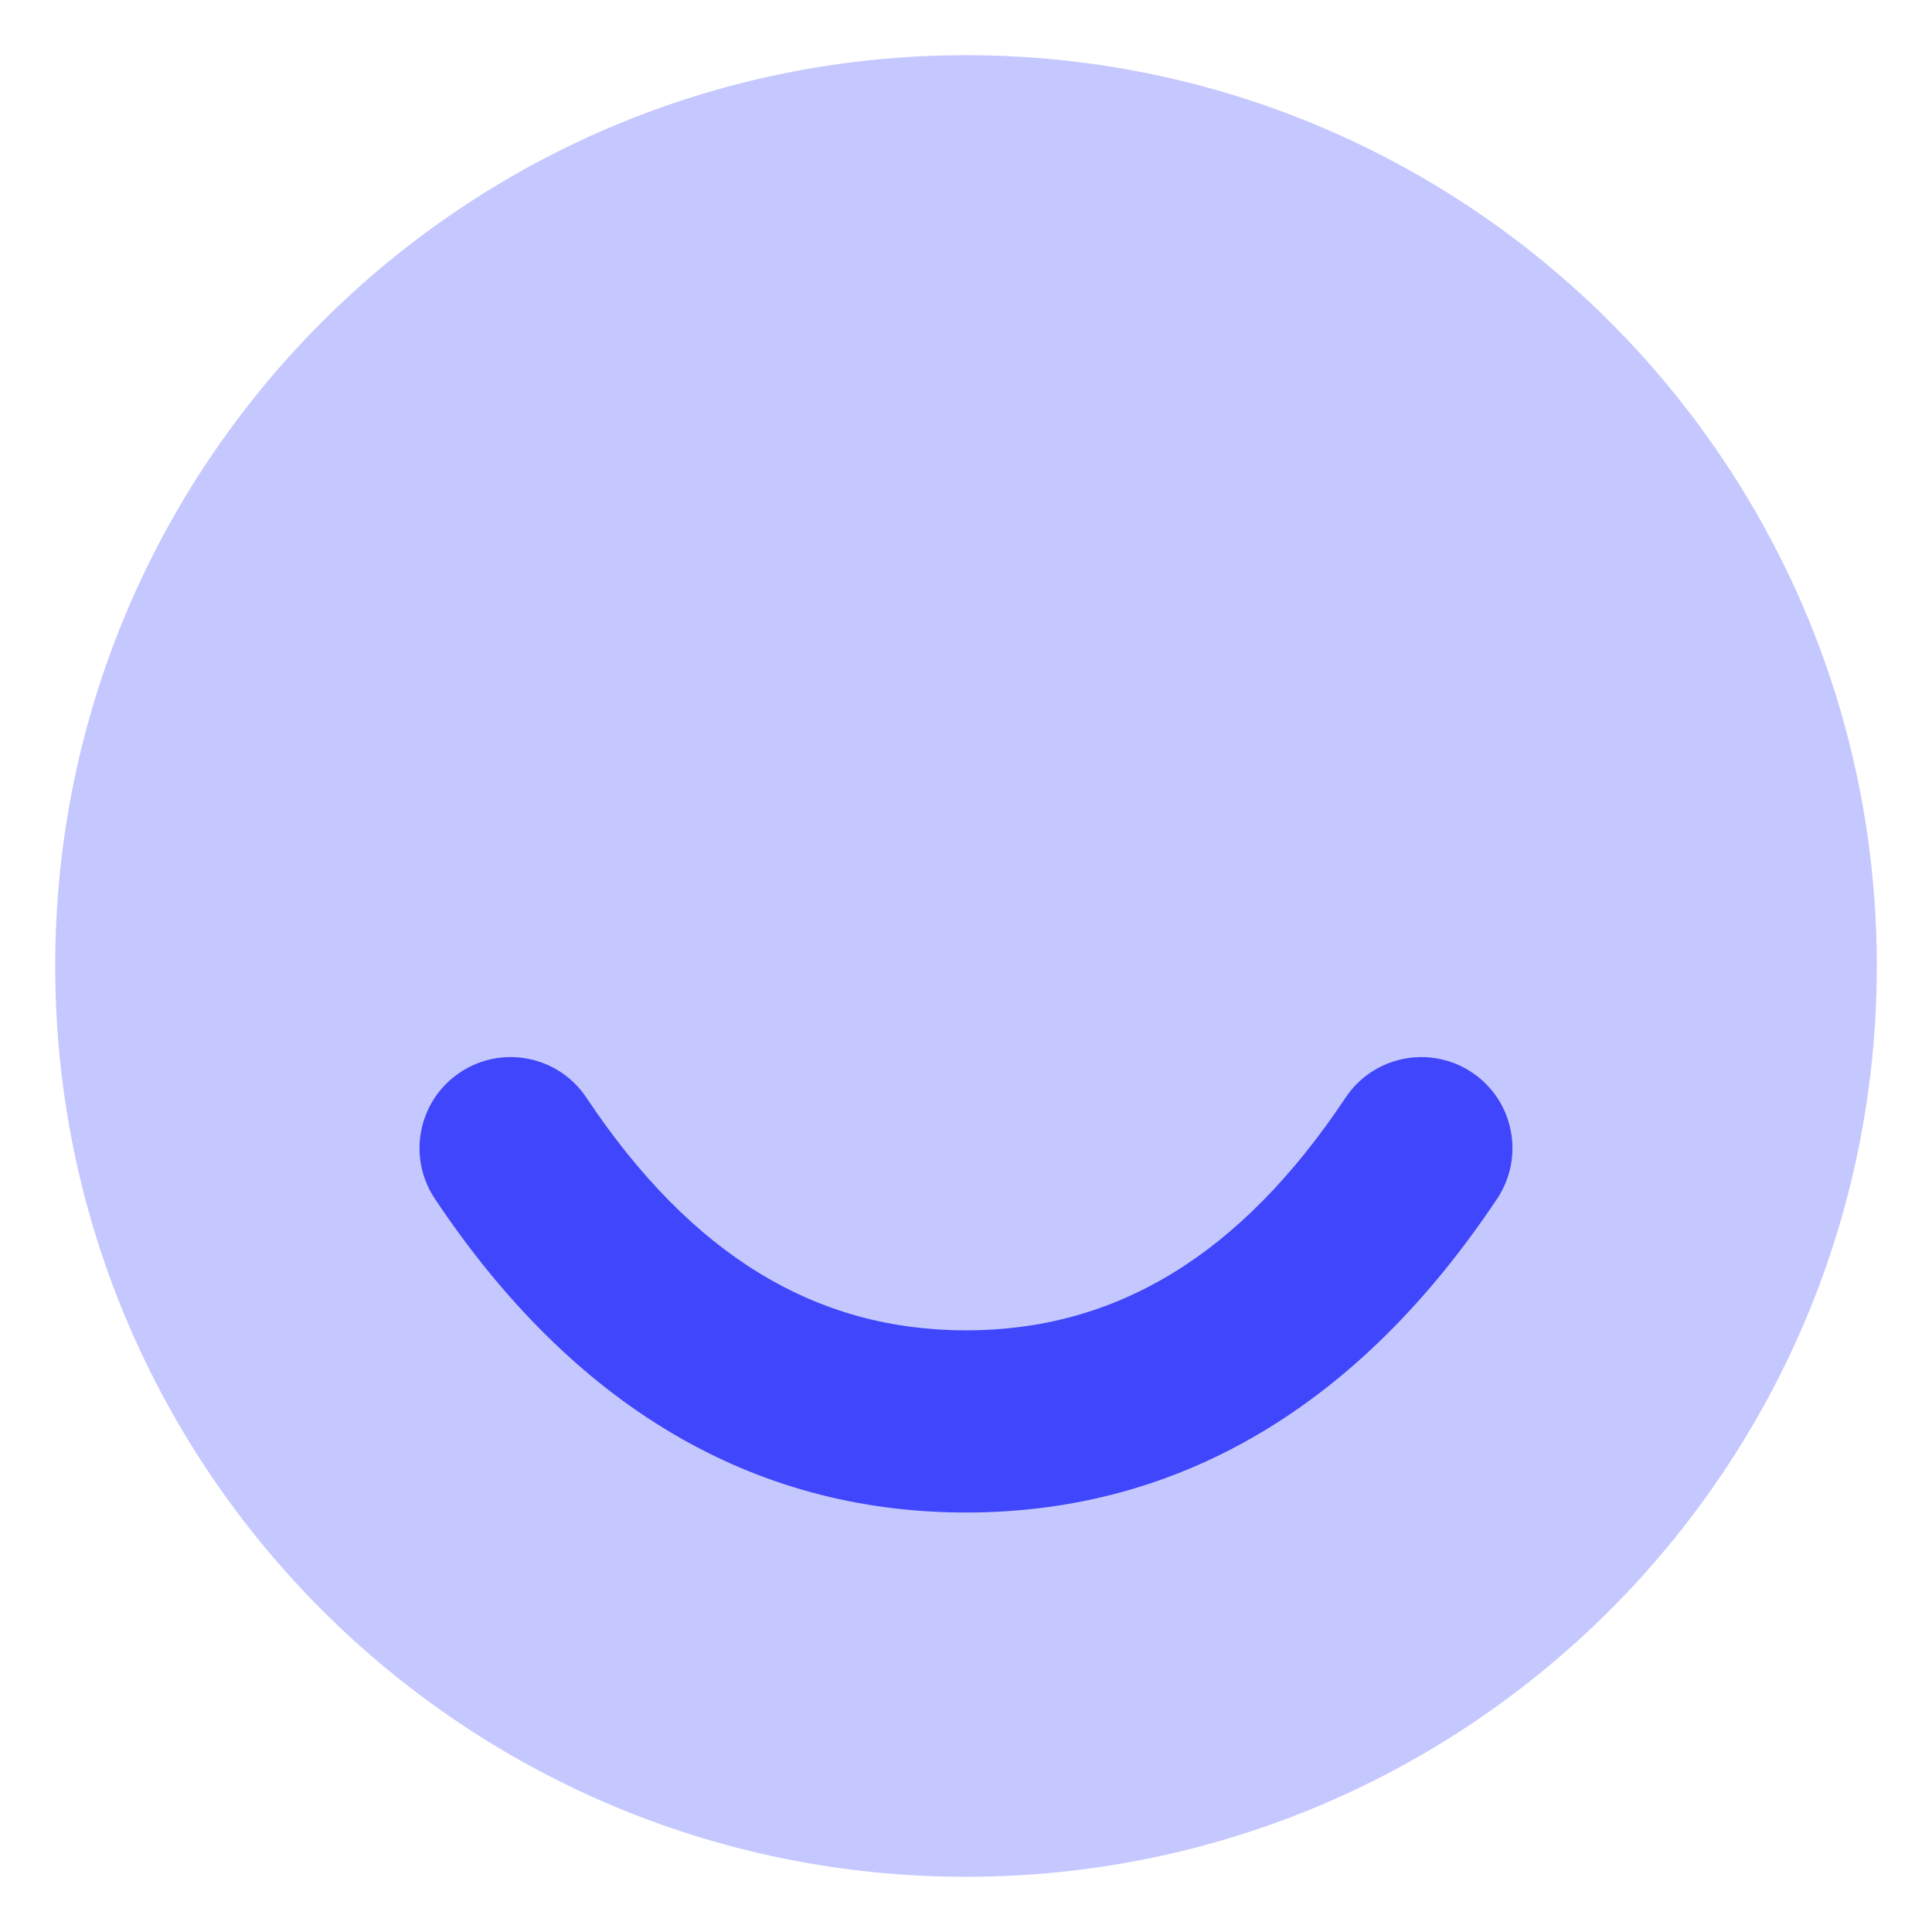 <?xml version="1.0" encoding="UTF-8"?> <svg xmlns="http://www.w3.org/2000/svg" xmlns:xlink="http://www.w3.org/1999/xlink" width="70px" height="70px" viewBox="0 0 70 70"> <!-- Generator: Sketch 51.3 (57544) - http://www.bohemiancoding.com/sketch --> <title>icon_smile</title> <desc>Created with Sketch.</desc> <defs></defs> <g id="icon_smile" stroke="none" stroke-width="1" fill="none" fill-rule="evenodd"> <g id="Group-5" transform="translate(2, 2)" fill="#3F46FB"> <path d="M66,33 C66,51.226 51.226,66 33,66 C14.774,66 0,51.226 0,33 C0,14.774 14.774,0 33,0 C51.226,0 66,14.774 66,33 Z" id="Fill-1" fill-opacity="0.3"></path> <path d="M13.754,41.431 C12.744,39.914 13.154,37.865 14.67,36.855 C16.186,35.844 18.236,36.253 19.245,37.769 C23.065,43.496 27.57,46.201 33,46.201 C38.43,46.201 42.936,43.496 46.754,37.769 C47.764,36.253 49.813,35.844 51.33,36.855 C52.846,37.865 53.255,39.914 52.245,41.431 C47.264,48.903 40.77,52.801 33,52.801 C25.23,52.801 18.737,48.903 13.754,41.431" id="Fill-3"></path> </g> </g> </svg> 